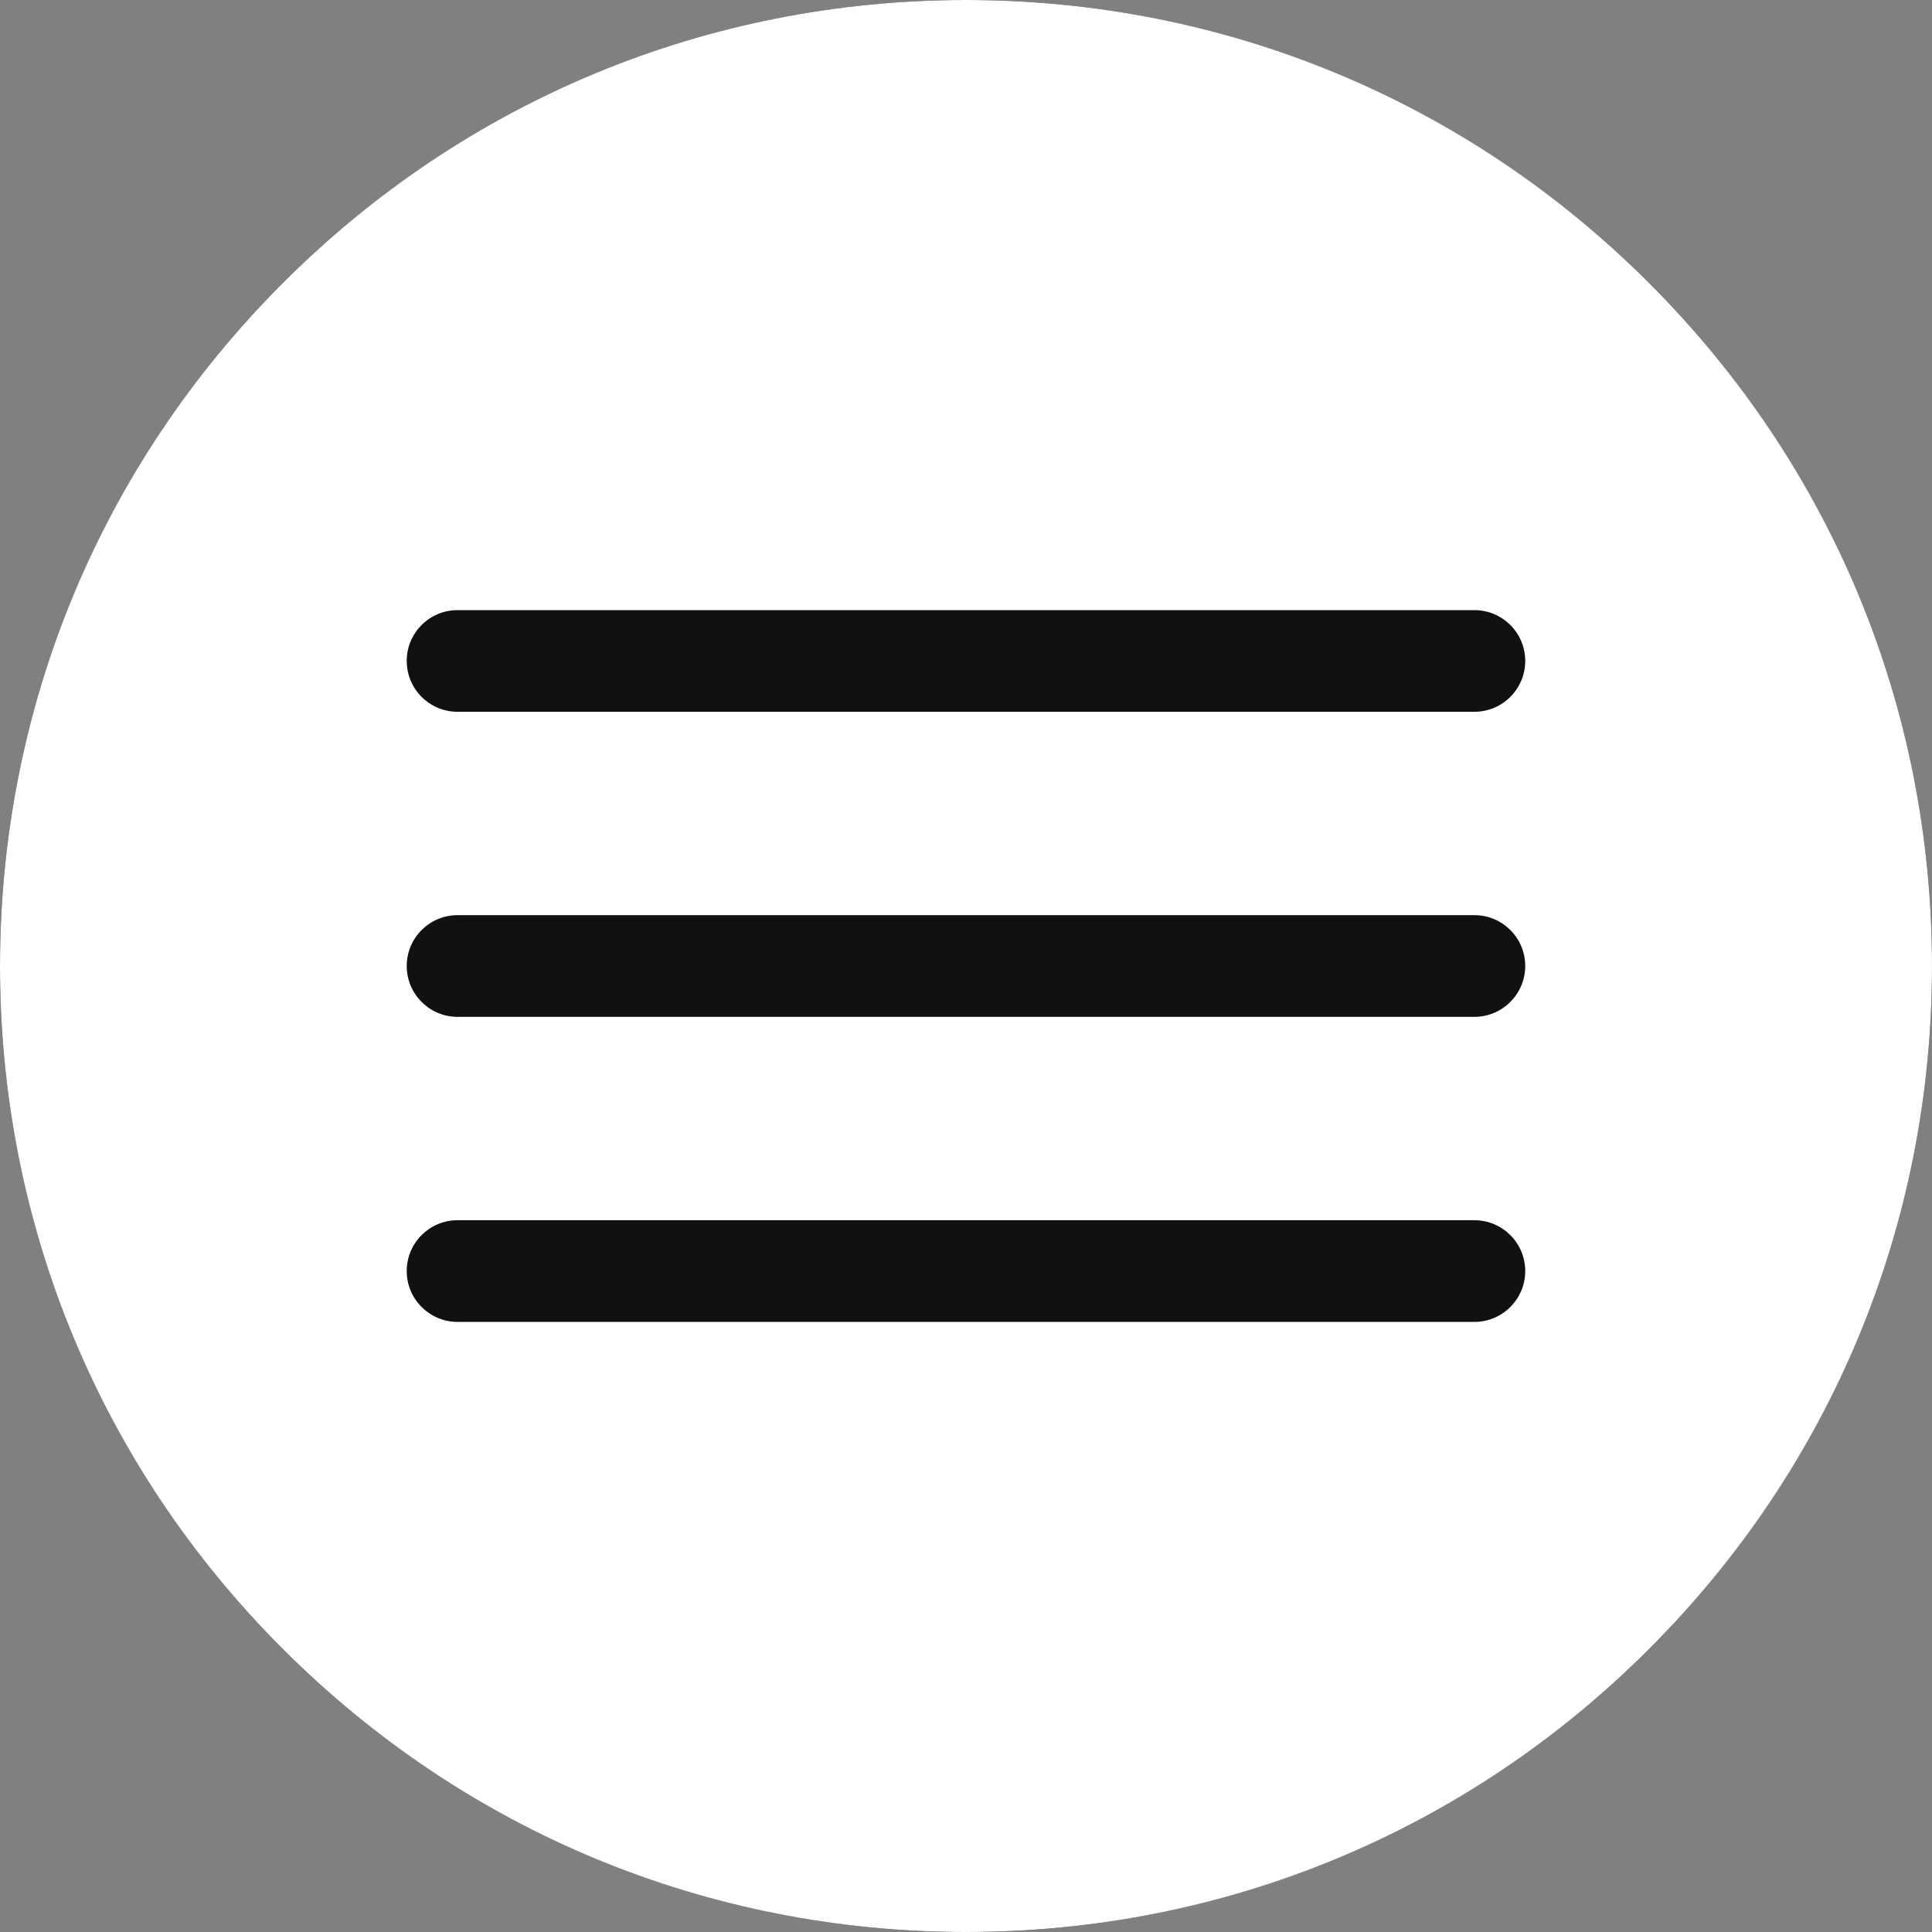 <?xml version="1.0" encoding="UTF-8"?> <svg xmlns="http://www.w3.org/2000/svg" width="50" height="50" viewBox="0 0 50 50" fill="none"><rect x="0" y="0" width="50" height="50" fill="#808080" stroke="none"/> <g clip-path="url(#clip0_106_2)"> <path d="M25 50C38.807 50 50 38.807 50 25C50 11.193 38.807 0 25 0C11.193 0 0 11.193 0 25C0 38.807 11.193 50 25 50Z" fill="#111111"></path> <path d="M42.677 7.323C37.956 2.601 31.676 0 25 0C18.322 0 12.041 2.601 7.321 7.323C2.599 12.047 0 18.322 0 25.002C0 31.678 2.597 37.956 7.321 42.677C12.045 47.398 18.322 50 25 50C31.676 50 37.957 47.399 42.677 42.677C47.399 37.955 50 31.681 50 25.002C50 18.322 47.403 12.047 42.677 7.323ZM38.157 34.211H11.842C11.115 34.211 10.526 33.621 10.526 32.895C10.526 32.167 11.115 31.579 11.842 31.579H38.157C38.882 31.579 39.473 32.167 39.473 32.895C39.473 33.621 38.882 34.211 38.157 34.211ZM38.157 26.316H11.842C11.115 26.316 10.526 25.726 10.526 25C10.526 24.272 11.115 23.684 11.842 23.684H38.157C38.882 23.684 39.473 24.272 39.473 25C39.473 25.726 38.882 26.316 38.157 26.316ZM38.157 18.421H11.842C11.115 18.421 10.526 17.832 10.526 17.105C10.526 16.377 11.115 15.79 11.842 15.79H38.157C38.882 15.79 39.473 16.378 39.473 17.105C39.473 17.832 38.882 18.421 38.157 18.421Z" fill="white"></path> </g> <defs> <clipPath id="clip0_106_2"> <rect width="50" height="50" fill="white"></rect> </clipPath> </defs> </svg> 
